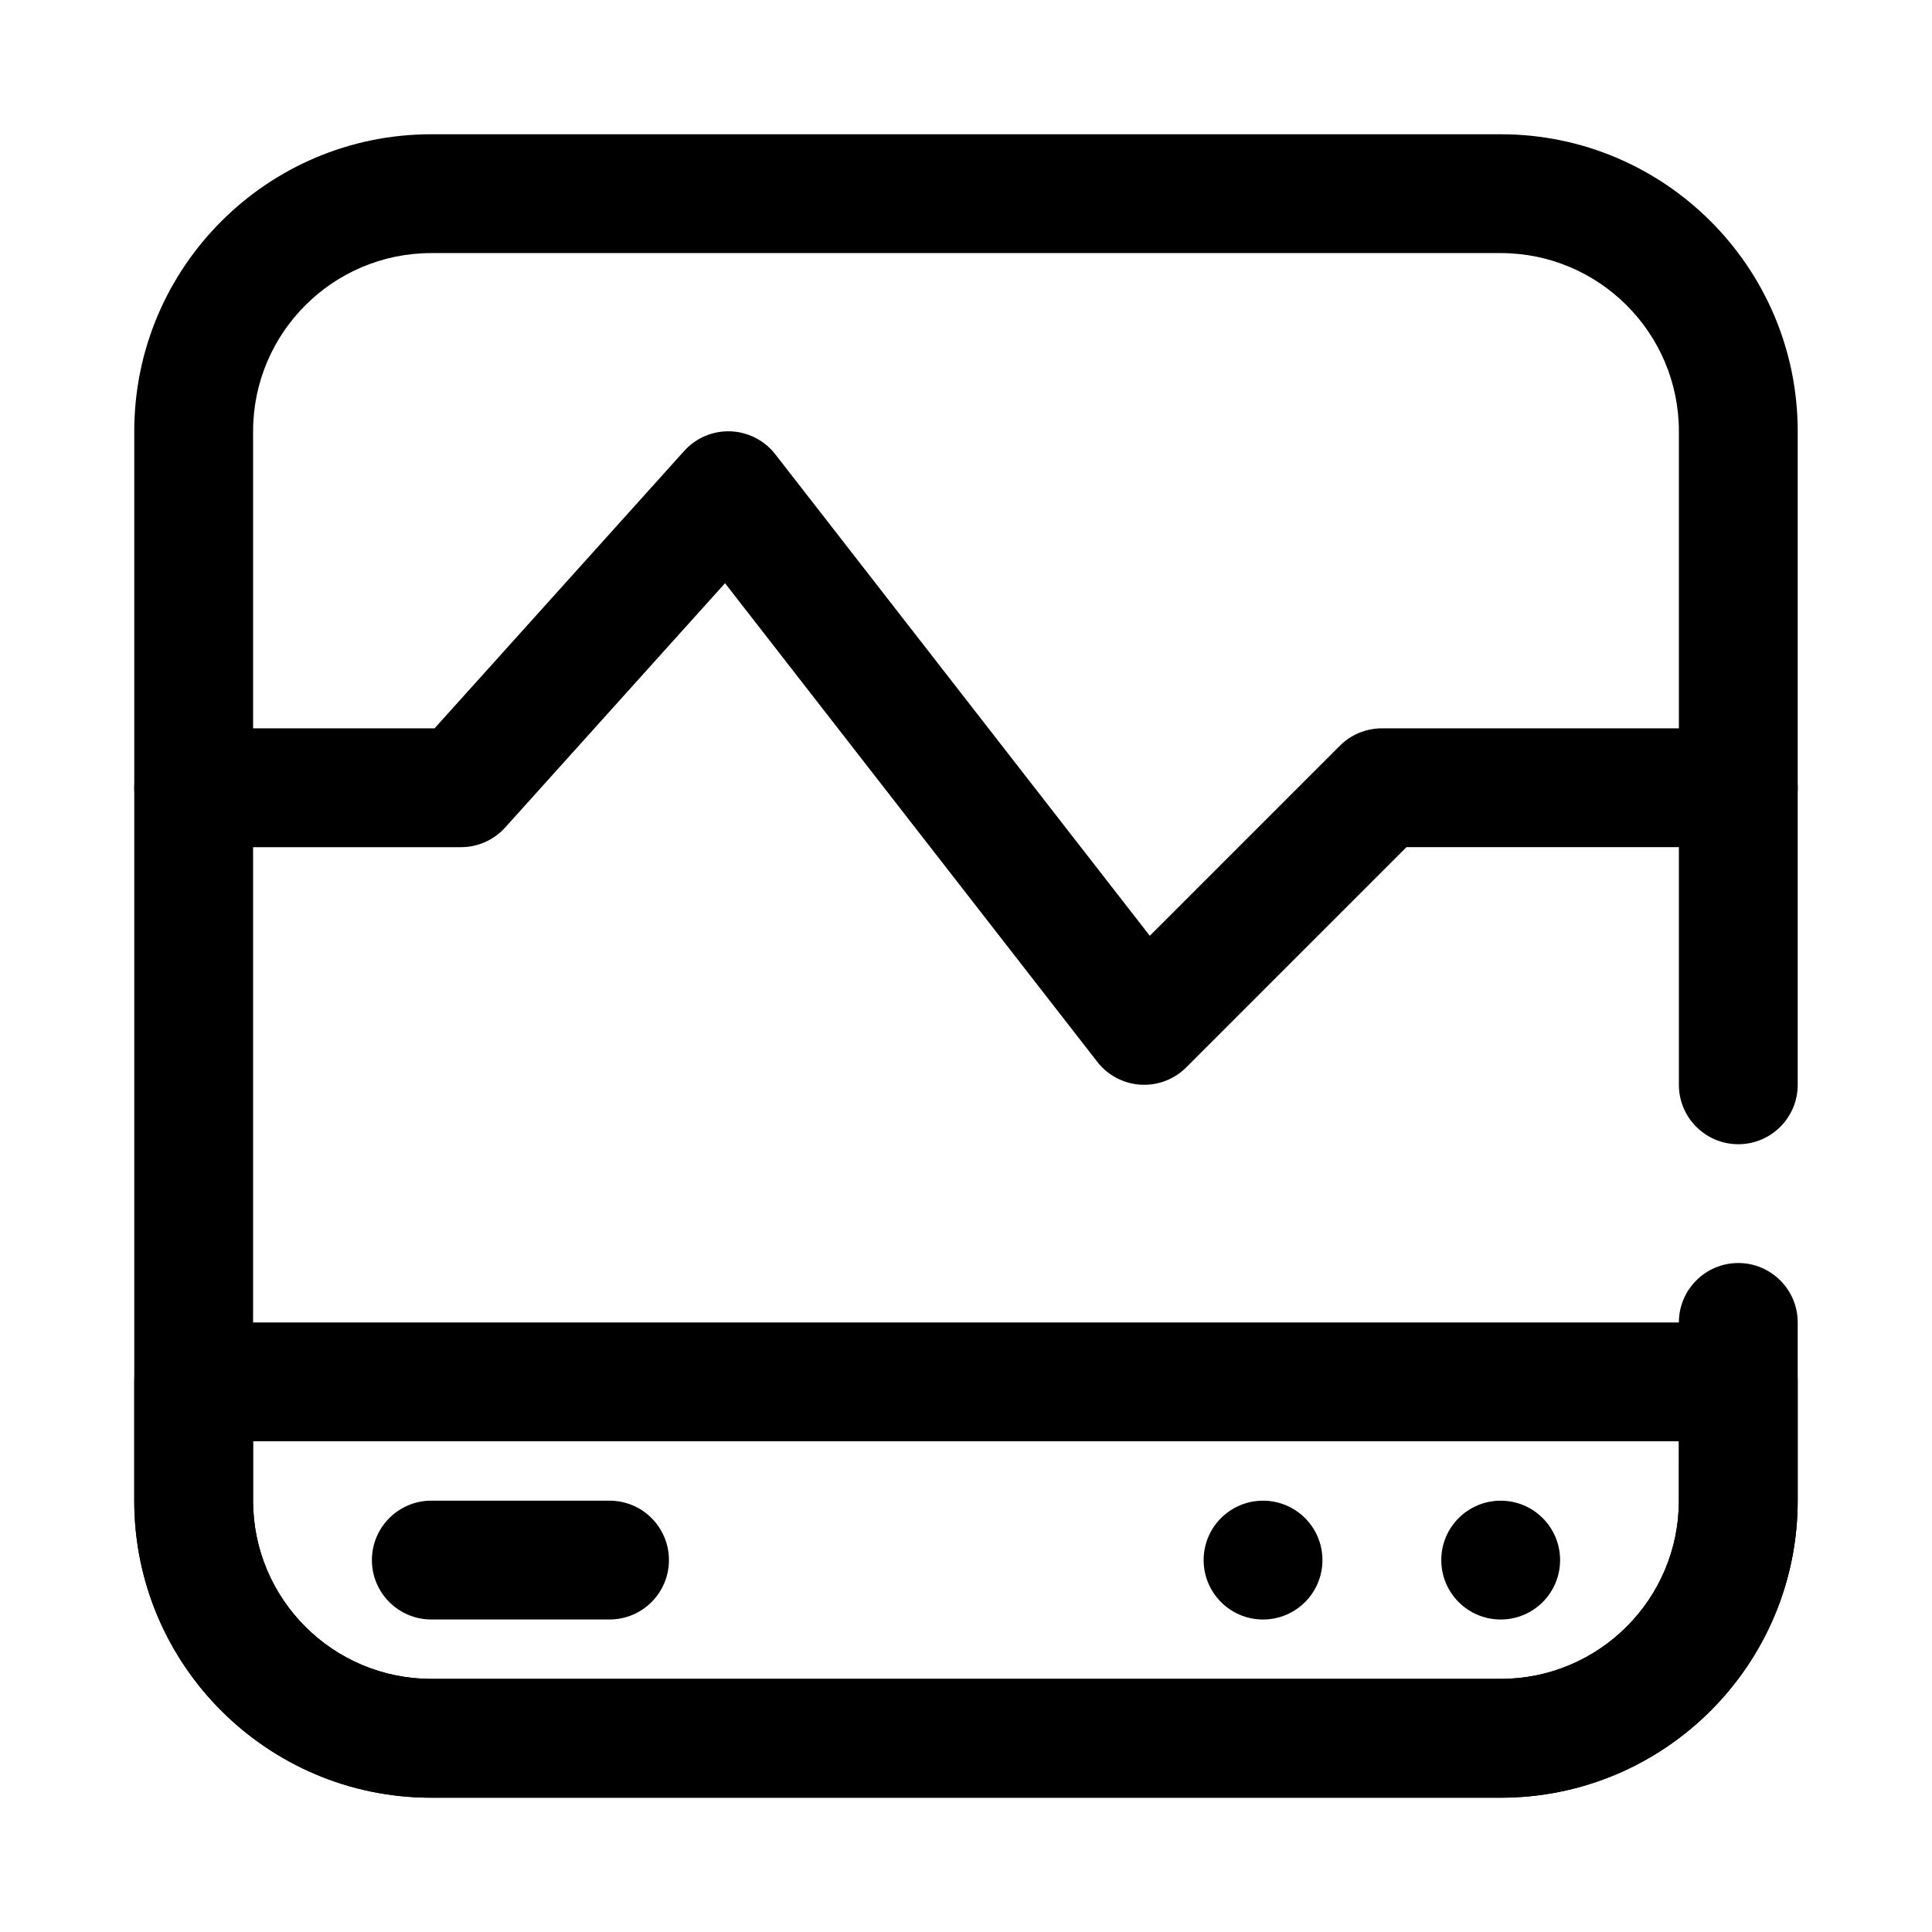 <?xml version="1.0" encoding="UTF-8"?>
<!-- Uploaded to: ICON Repo, www.iconrepo.com, Generator: ICON Repo Mixer Tools -->
<svg fill="#000000" width="800px" height="800px" version="1.1" viewBox="144 144 512 512" xmlns="http://www.w3.org/2000/svg">
 <g fill-rule="evenodd">
  <path d="m620.41 431.49v-173.19c0-43.445-35.273-78.719-78.719-78.719h-283.39c-43.445 0-78.719 35.273-78.719 78.719v283.39c0 43.445 35.273 78.719 78.719 78.719h283.39c43.445 0 78.719-35.273 78.719-78.719v-47.234c0-8.688-7.051-15.742-15.742-15.742s-15.746 7.055-15.746 15.742v47.234c0 26.062-21.168 47.23-47.23 47.23h-283.39c-26.062 0-47.23-21.168-47.23-47.23v-283.39c0-26.062 21.168-47.23 47.23-47.23h283.39c26.062 0 47.23 21.168 47.23 47.23v173.19c0 8.688 7.055 15.742 15.746 15.742s15.742-7.055 15.742-15.742z"/>
  <path d="m620.41 510.21c0-8.695-7.043-15.746-15.742-15.746h-409.35c-8.695 0-15.742 7.051-15.742 15.746v31.488c0 43.477 35.242 78.719 78.719 78.719h283.39c43.477 0 78.719-35.242 78.719-78.719v-31.488zm-31.488 15.746h-377.86v15.742c0 26.086 21.145 47.23 47.23 47.23h283.39c26.086 0 47.23-21.145 47.23-47.23z"/>
  <path d="m557.44 557.44c0 8.695-7.047 15.746-15.742 15.746-8.695 0-15.746-7.051-15.746-15.746s7.051-15.742 15.746-15.742c8.695 0 15.742 7.047 15.742 15.742"/>
  <path d="m494.46 557.44c0 8.695-7.047 15.746-15.742 15.746s-15.742-7.051-15.742-15.746 7.047-15.742 15.742-15.742 15.742 7.047 15.742 15.742"/>
  <path d="m258.3 573.18h47.234c8.691 0 15.742-7.055 15.742-15.746 0-8.688-7.051-15.742-15.742-15.742h-47.234c-8.688 0-15.742 7.055-15.742 15.742 0 8.691 7.055 15.746 15.742 15.746z"/>
  <path d="m259.16 337.02 66.156-73.512c3.117-3.461 7.613-5.367 12.273-5.203 4.652 0.176 8.996 2.394 11.863 6.07l99.258 127.62 50.363-50.363c2.953-2.953 6.961-4.613 11.133-4.613h94.465c8.691 0 15.742 7.051 15.742 15.742s-7.051 15.746-15.742 15.746h-87.945l-58.363 58.363c-3.191 3.195-7.606 4.863-12.109 4.582-4.512-0.285-8.684-2.481-11.453-6.047l-98.66-126.85-58.262 64.742c-2.992 3.312-7.242 5.211-11.703 5.211h-70.852c-8.688 0-15.742-7.055-15.742-15.746s7.055-15.742 15.742-15.742z"/>
 </g>
</svg>